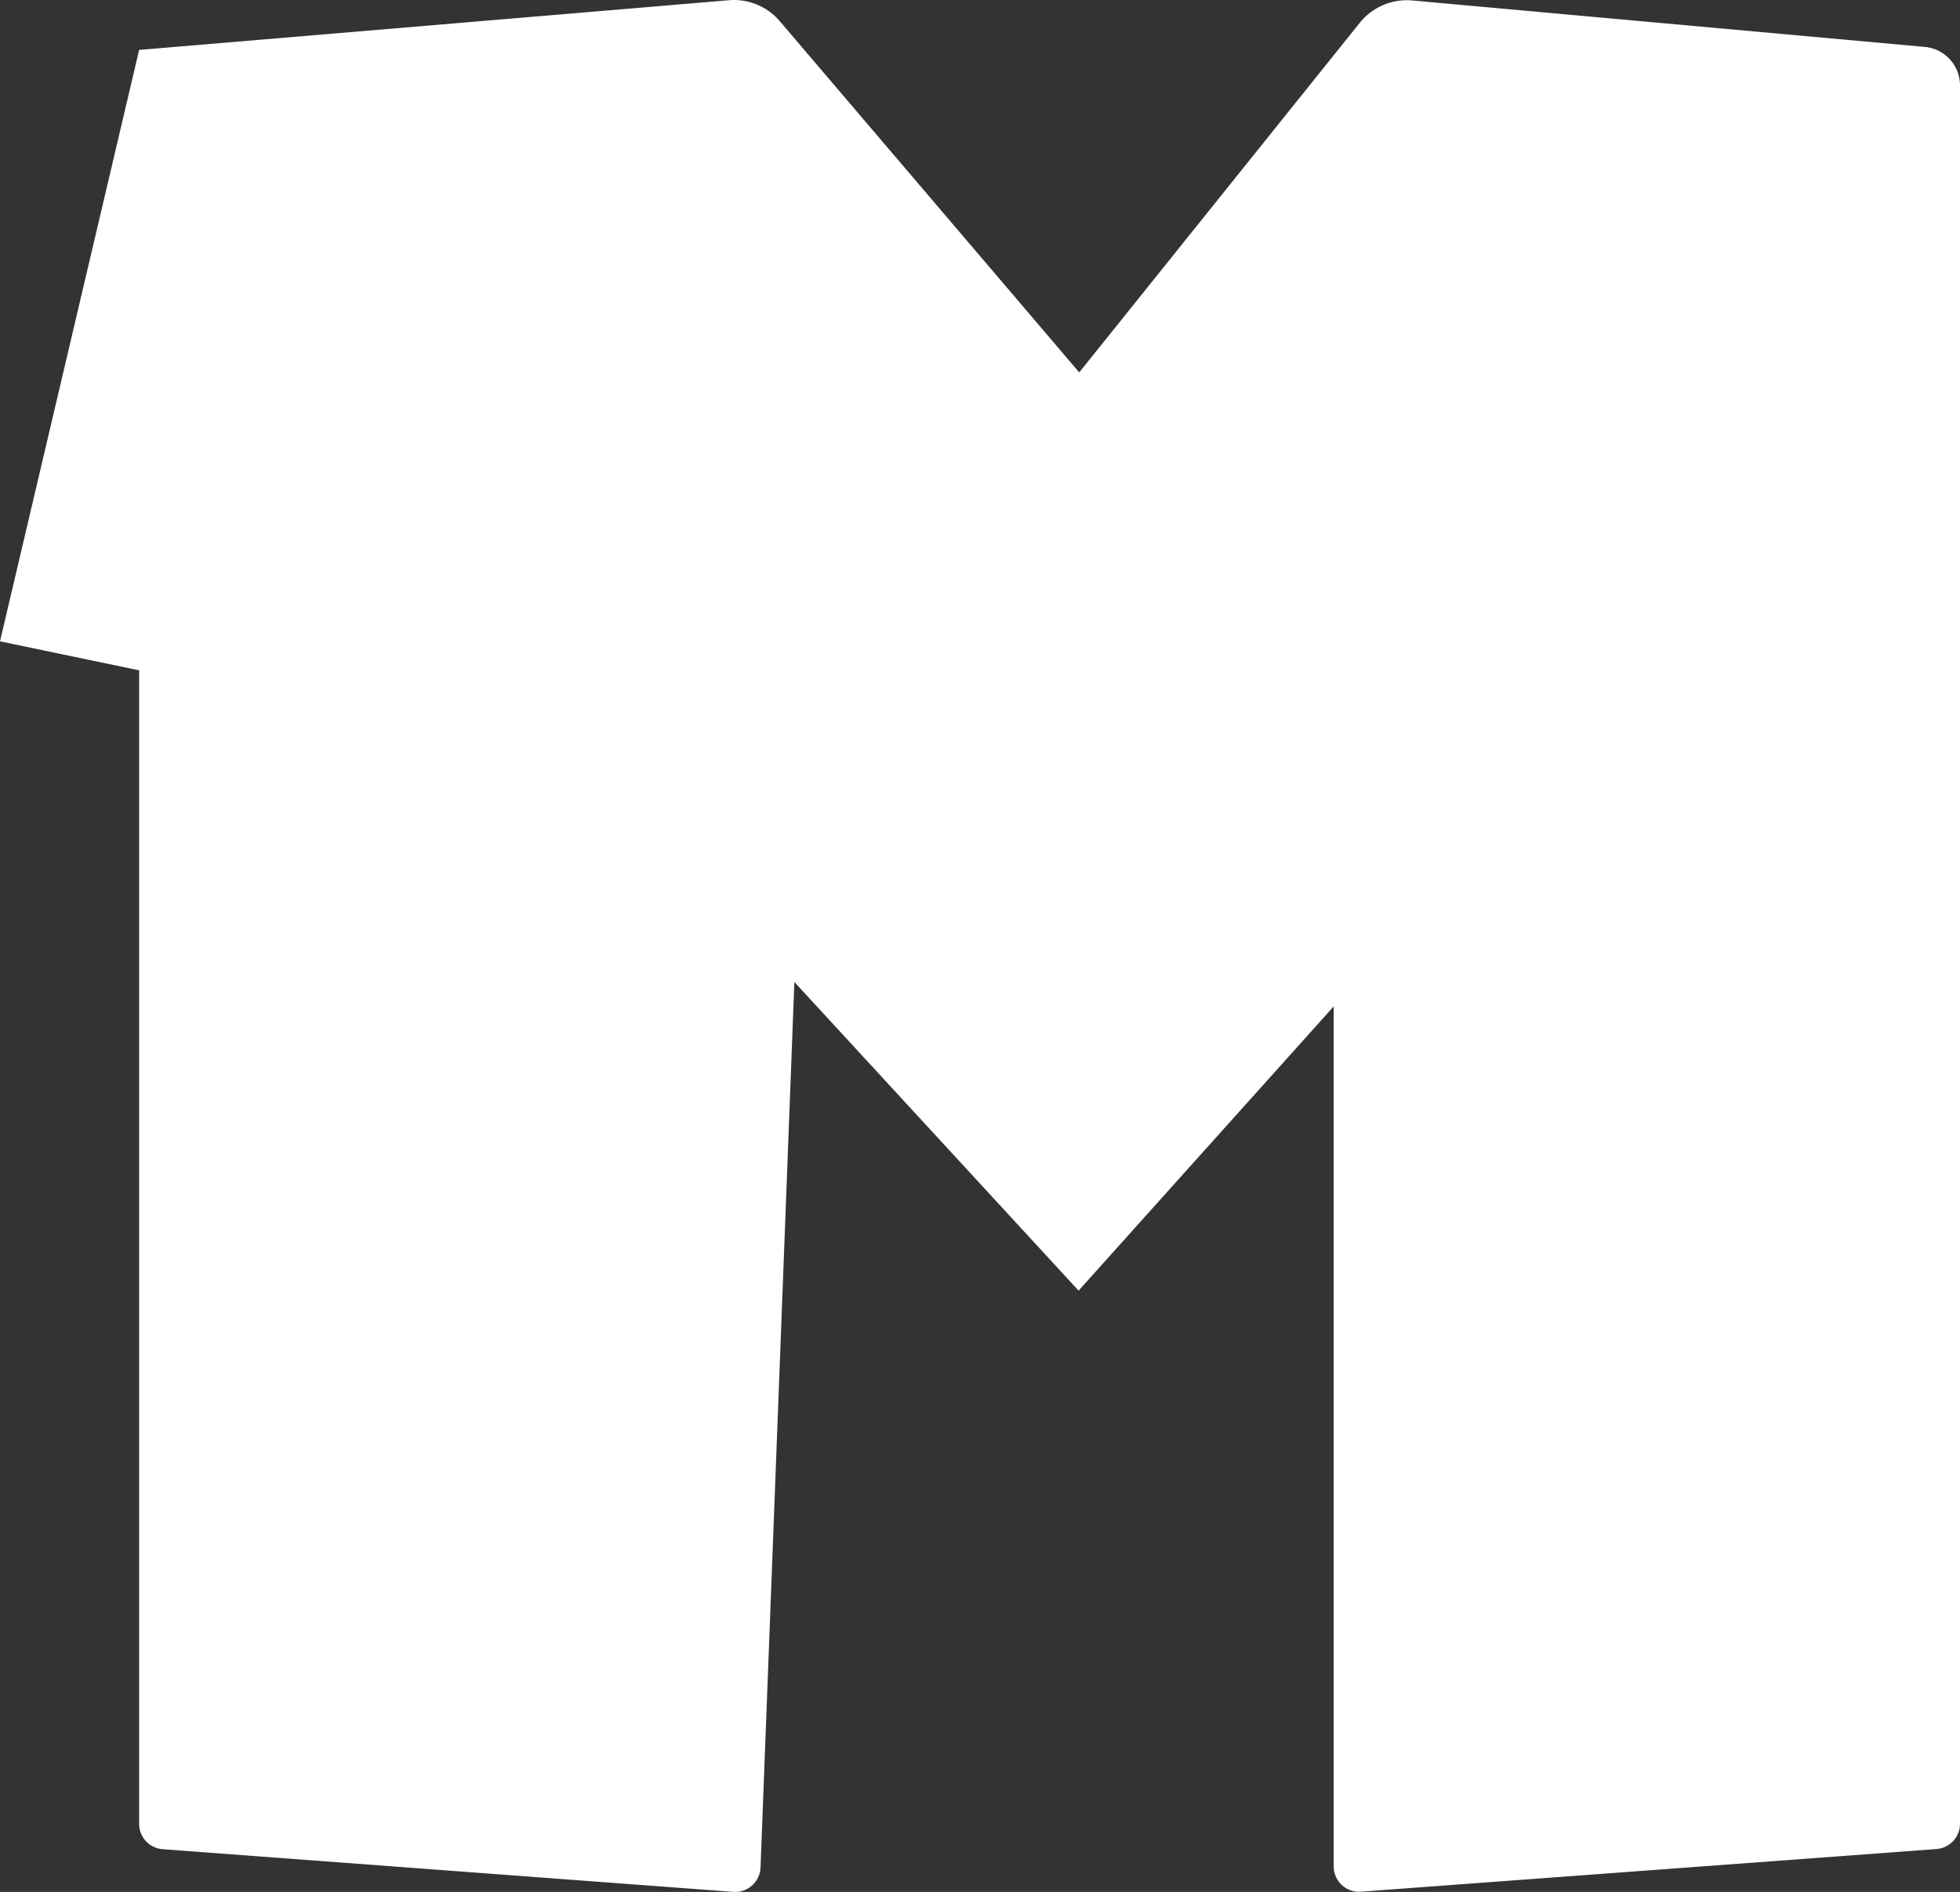 <svg xmlns="http://www.w3.org/2000/svg" width="103.313" height="99.715" viewBox="0 0 103.313 99.715">
    <rect x="0" y="0" width="103.313" height="99.715" fill="#333333" stroke="none"/>
    <path data-name="Tracé 16969" d="M7.334 2.63 0 33.8l7.334 1.529v60.8a1.339 1.339 0 0 0 1.24 1.332l30.077 2.249a1.34 1.34 0 0 0 1.437-1.286l1.784-46.669 14.981 16.267L70.3 53.041v45.325a1.337 1.337 0 0 0 1.441 1.334l30.332-2.248a1.339 1.339 0 0 0 1.24-1.332V4.5a2.04 2.04 0 0 0-1.854-2.028L74.44.023a3.189 3.189 0 0 0-2.769 1.182L56.887 19.627 41.1 1.112a3.167 3.167 0 0 0-2.688-1.1z" transform="translate(0 .001)" style="fill:#fff"/>
</svg>
